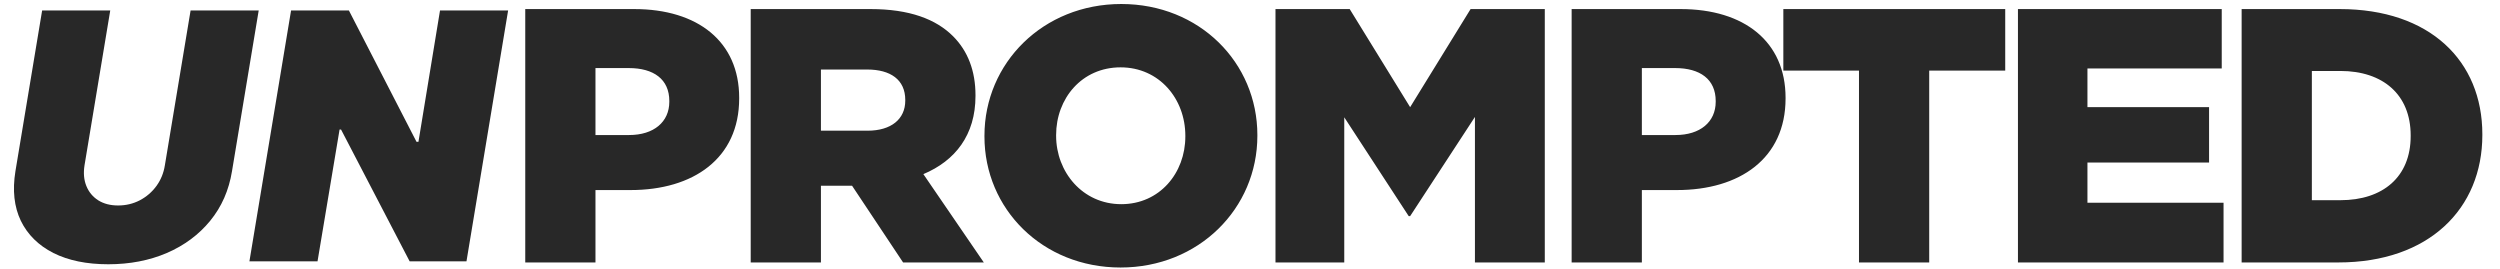 <svg width="743" height="80" viewBox="0 0 743 80" fill="none" xmlns="http://www.w3.org/2000/svg">
<path d="M156.105 78V2.696H188.486C207.42 2.696 219.683 12.378 219.683 29.052V29.268C219.683 47.125 206.021 56.485 187.41 56.485H176.975V78H156.105ZM176.975 40.133H186.98C194.295 40.133 198.921 36.26 198.921 30.236V30.021C198.921 23.566 194.295 20.231 186.872 20.231H176.975V40.133ZM223.11 78V2.696H258.718C270.336 2.696 278.189 5.708 283.245 10.764C287.656 15.175 289.915 21.092 289.915 28.299V28.515C289.915 40.133 283.891 47.771 274.424 51.751L292.389 78H268.4L253.231 55.194H243.98V78H223.11ZM243.98 38.842H257.857C264.85 38.842 269.045 35.4 269.045 29.913V29.698C269.045 23.674 264.635 20.662 257.75 20.662H243.98V38.842ZM333.027 79.506C309.79 79.506 292.578 62.079 292.578 40.563V40.348C292.578 18.725 310.005 1.19 333.242 1.19C356.478 1.19 373.691 18.617 373.691 40.133V40.348C373.691 61.971 356.263 79.506 333.027 79.506ZM333.242 60.68C344.645 60.68 352.283 51.428 352.283 40.563V40.348C352.283 29.375 344.537 20.016 333.027 20.016C321.516 20.016 313.878 29.268 313.878 40.133V40.348C313.878 51.106 321.731 60.68 333.242 60.68ZM379.075 78V2.696H401.129L419.094 31.849L437.059 2.696H459.113V78H438.35V34.754L419.094 64.23H418.664L399.515 34.862V78H379.075ZM467.091 78V2.696H499.472C518.405 2.696 530.669 12.378 530.669 29.052V29.268C530.669 47.125 517.007 56.485 498.396 56.485H487.961V78H467.091ZM487.961 40.133H497.966C505.281 40.133 509.907 36.26 509.907 30.236V30.021C509.907 23.566 505.281 20.231 497.858 20.231H487.961V40.133ZM552.491 78V20.984H530.008V2.696H595.952V20.984H573.361V78H552.491ZM599.734 78V2.696H660.3V20.339H620.389V31.849H656.535V48.309H620.389V60.25H660.838V78H599.734ZM666.213 78V2.696H695.367C722.154 2.696 737.752 18.08 737.752 39.918V40.133C737.752 61.971 721.938 78 694.937 78H666.213ZM695.582 21.092H687.083V59.497H695.582C708.168 59.497 716.452 52.612 716.452 40.456V40.24C716.452 28.084 708.168 21.092 695.582 21.092Z" fill="#282828"/>
<path d="M56.645 3.11H76.886L68.95 50.872C68.028 56.551 65.868 61.466 62.47 65.616C59.096 69.742 54.801 72.933 49.583 75.191C44.365 77.423 38.564 78.54 32.181 78.54C25.75 78.54 20.314 77.423 15.872 75.191C11.431 72.933 8.203 69.742 6.189 65.616C4.199 61.466 3.665 56.551 4.587 50.872L12.523 3.11H32.764L25.119 49.125C24.755 51.431 24.937 53.481 25.665 55.277C26.393 57.073 27.57 58.493 29.196 59.537C30.822 60.556 32.788 61.066 35.094 61.066C37.424 61.066 39.572 60.556 41.537 59.537C43.527 58.493 45.178 57.073 46.488 55.277C47.799 53.481 48.636 51.431 49 49.125L56.645 3.11ZM151.014 3.11L138.637 77.666H121.745L101.359 38.495H100.922L94.369 77.666H74.128L86.506 3.11H103.689L123.784 42.135H124.366L130.773 3.11H151.014Z" fill="#282828"/>
</svg>
